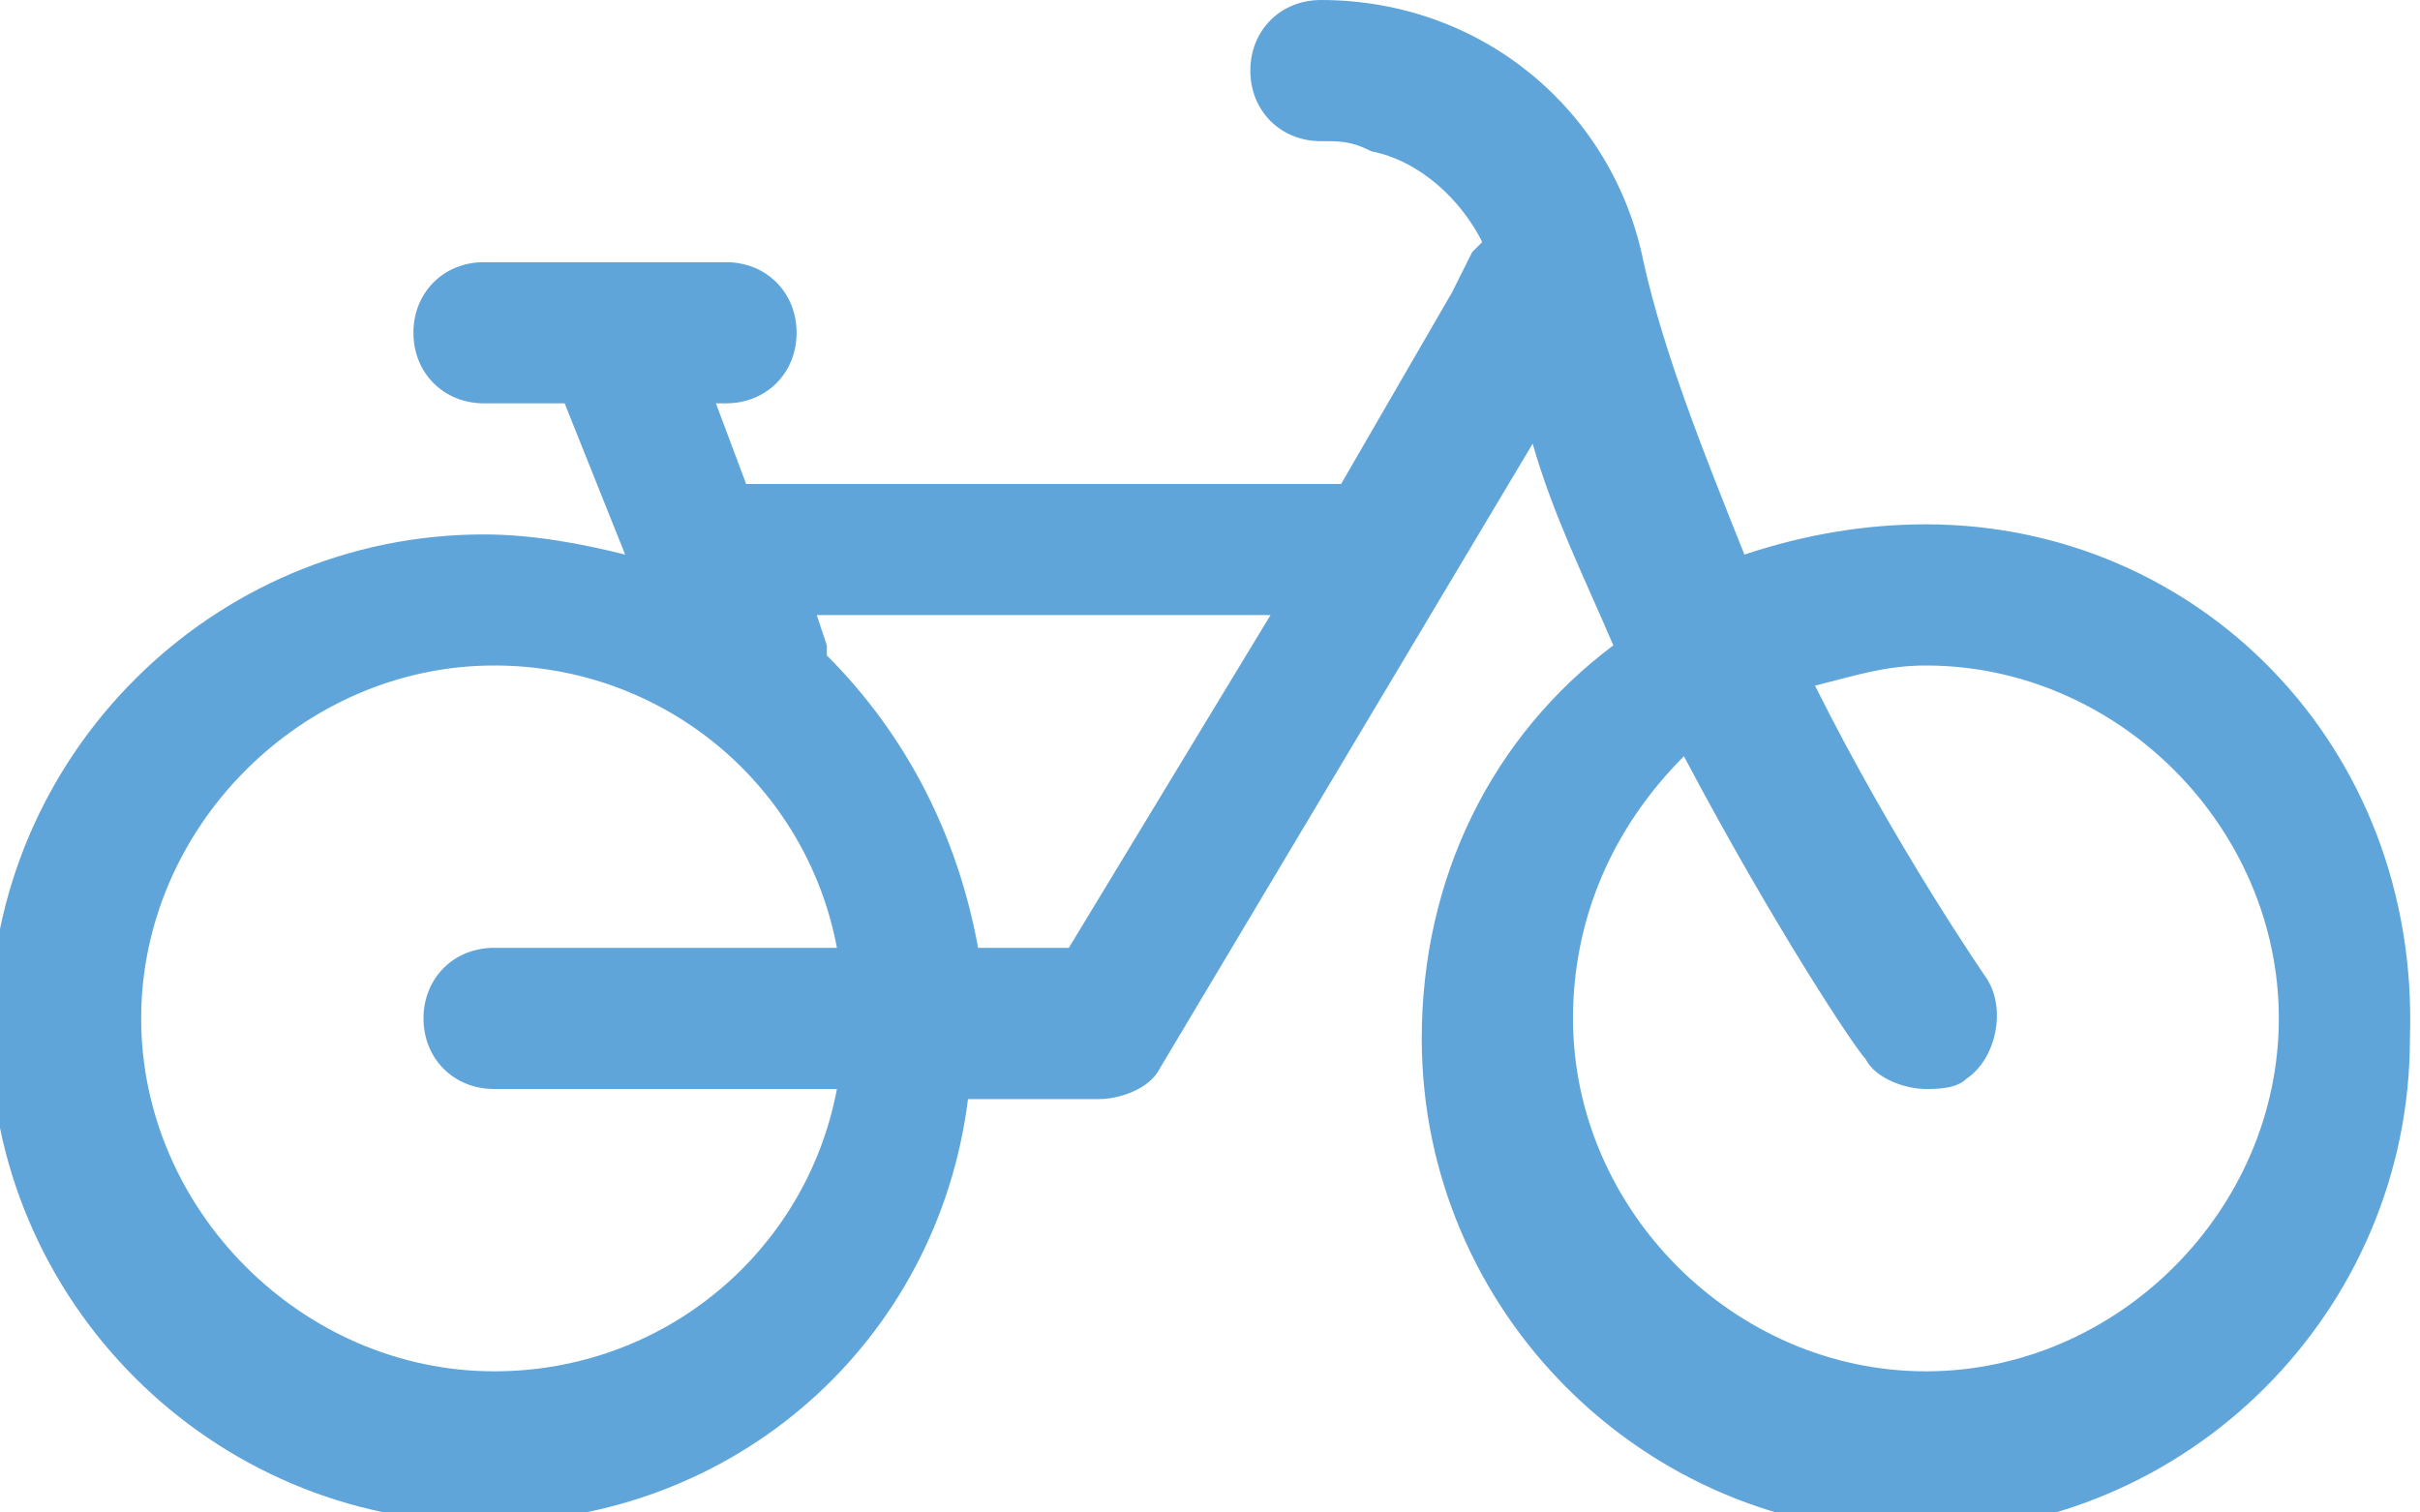 <?xml version="1.0" encoding="utf-8"?>
<!-- Generator: Adobe Illustrator 19.0.0, SVG Export Plug-In . SVG Version: 6.00 Build 0)  -->
<svg version="1.1" id="Layer_1" xmlns="http://www.w3.org/2000/svg" xmlns:xlink="http://www.w3.org/1999/xlink" x="0px" y="0px"
	 viewBox="-293 389 24 15" style="enable-background:new -293 389 24 15;" xml:space="preserve">
<style type="text/css">
	.st0{fill:#60A5DA;}
</style>
<title>873723E5-3C3A-46D7-88CD-0CD54F3628AE</title>
<desc>Created with sketchtool.</desc>
<g id="Page-1">
	<g id="icon" transform="translate(-138, -327)">
		<g id="_x35_" transform="translate(83, 306)">
			<g id="bike" transform="translate(55, 21)">
				<g id="Shape">
					<path class="st0" d="M-273.9,394.2c-0.6,0-1.2,0.1-1.8,0.3c-0.4-1-0.8-2-1-2.9c-0.3-1.5-1.6-2.6-3.2-2.6
						c-0.4,0-0.7,0.3-0.7,0.7s0.3,0.7,0.7,0.7c0.2,0,0.3,0,0.5,0.1c0.5,0.1,0.9,0.5,1.1,0.9c0,0,0,0-0.1,0.1l-0.2,0.4l-1.1,1.9h-5.9
						l-0.3-0.8h0.1c0.4,0,0.7-0.3,0.7-0.7s-0.3-0.7-0.7-0.7h-2.4c-0.4,0-0.7,0.3-0.7,0.7s0.3,0.7,0.7,0.7h0.8l0.6,1.5
						c-0.4-0.1-0.9-0.2-1.4-0.2c-2.7,0-4.9,2.2-4.9,4.9s2.2,4.9,4.9,4.9c2.5,0,4.5-1.8,4.8-4.2h1.3c0.2,0,0.5-0.1,0.6-0.3l3.7-6.2
						c0.2,0.7,0.5,1.3,0.8,2c-1.2,0.9-1.9,2.3-1.9,3.9c0,2.7,2.2,4.9,4.9,4.9c2.7,0,4.9-2.2,4.9-4.9
						C-269,396.4-271.2,394.2-273.9,394.2z M-288.1,399.8h3.4c-0.3,1.6-1.7,2.8-3.4,2.8c-1.9,0-3.5-1.6-3.5-3.5s1.6-3.5,3.5-3.5
						c1.7,0,3.1,1.2,3.4,2.8h-3.4c-0.4,0-0.7,0.3-0.7,0.7S-288.5,399.8-288.1,399.8z M-282.4,398.4h-0.9c-0.2-1.1-0.7-2.1-1.5-2.9
						c0,0,0-0.1,0-0.1l-0.1-0.3h4.5L-282.4,398.4z M-273.9,402.6c-1.9,0-3.5-1.6-3.5-3.5c0-1,0.4-1.9,1.1-2.6c0.9,1.7,1.7,2.9,1.8,3
						c0.1,0.2,0.4,0.3,0.6,0.3c0.1,0,0.3,0,0.4-0.1c0.3-0.2,0.4-0.7,0.2-1c0,0-0.9-1.3-1.7-2.9c0.4-0.1,0.7-0.2,1.1-0.2
						c1.9,0,3.5,1.6,3.5,3.5S-272,402.6-273.9,402.6z"/>
				</g>
			</g>
		</g>
	</g>
</g>
</svg>
